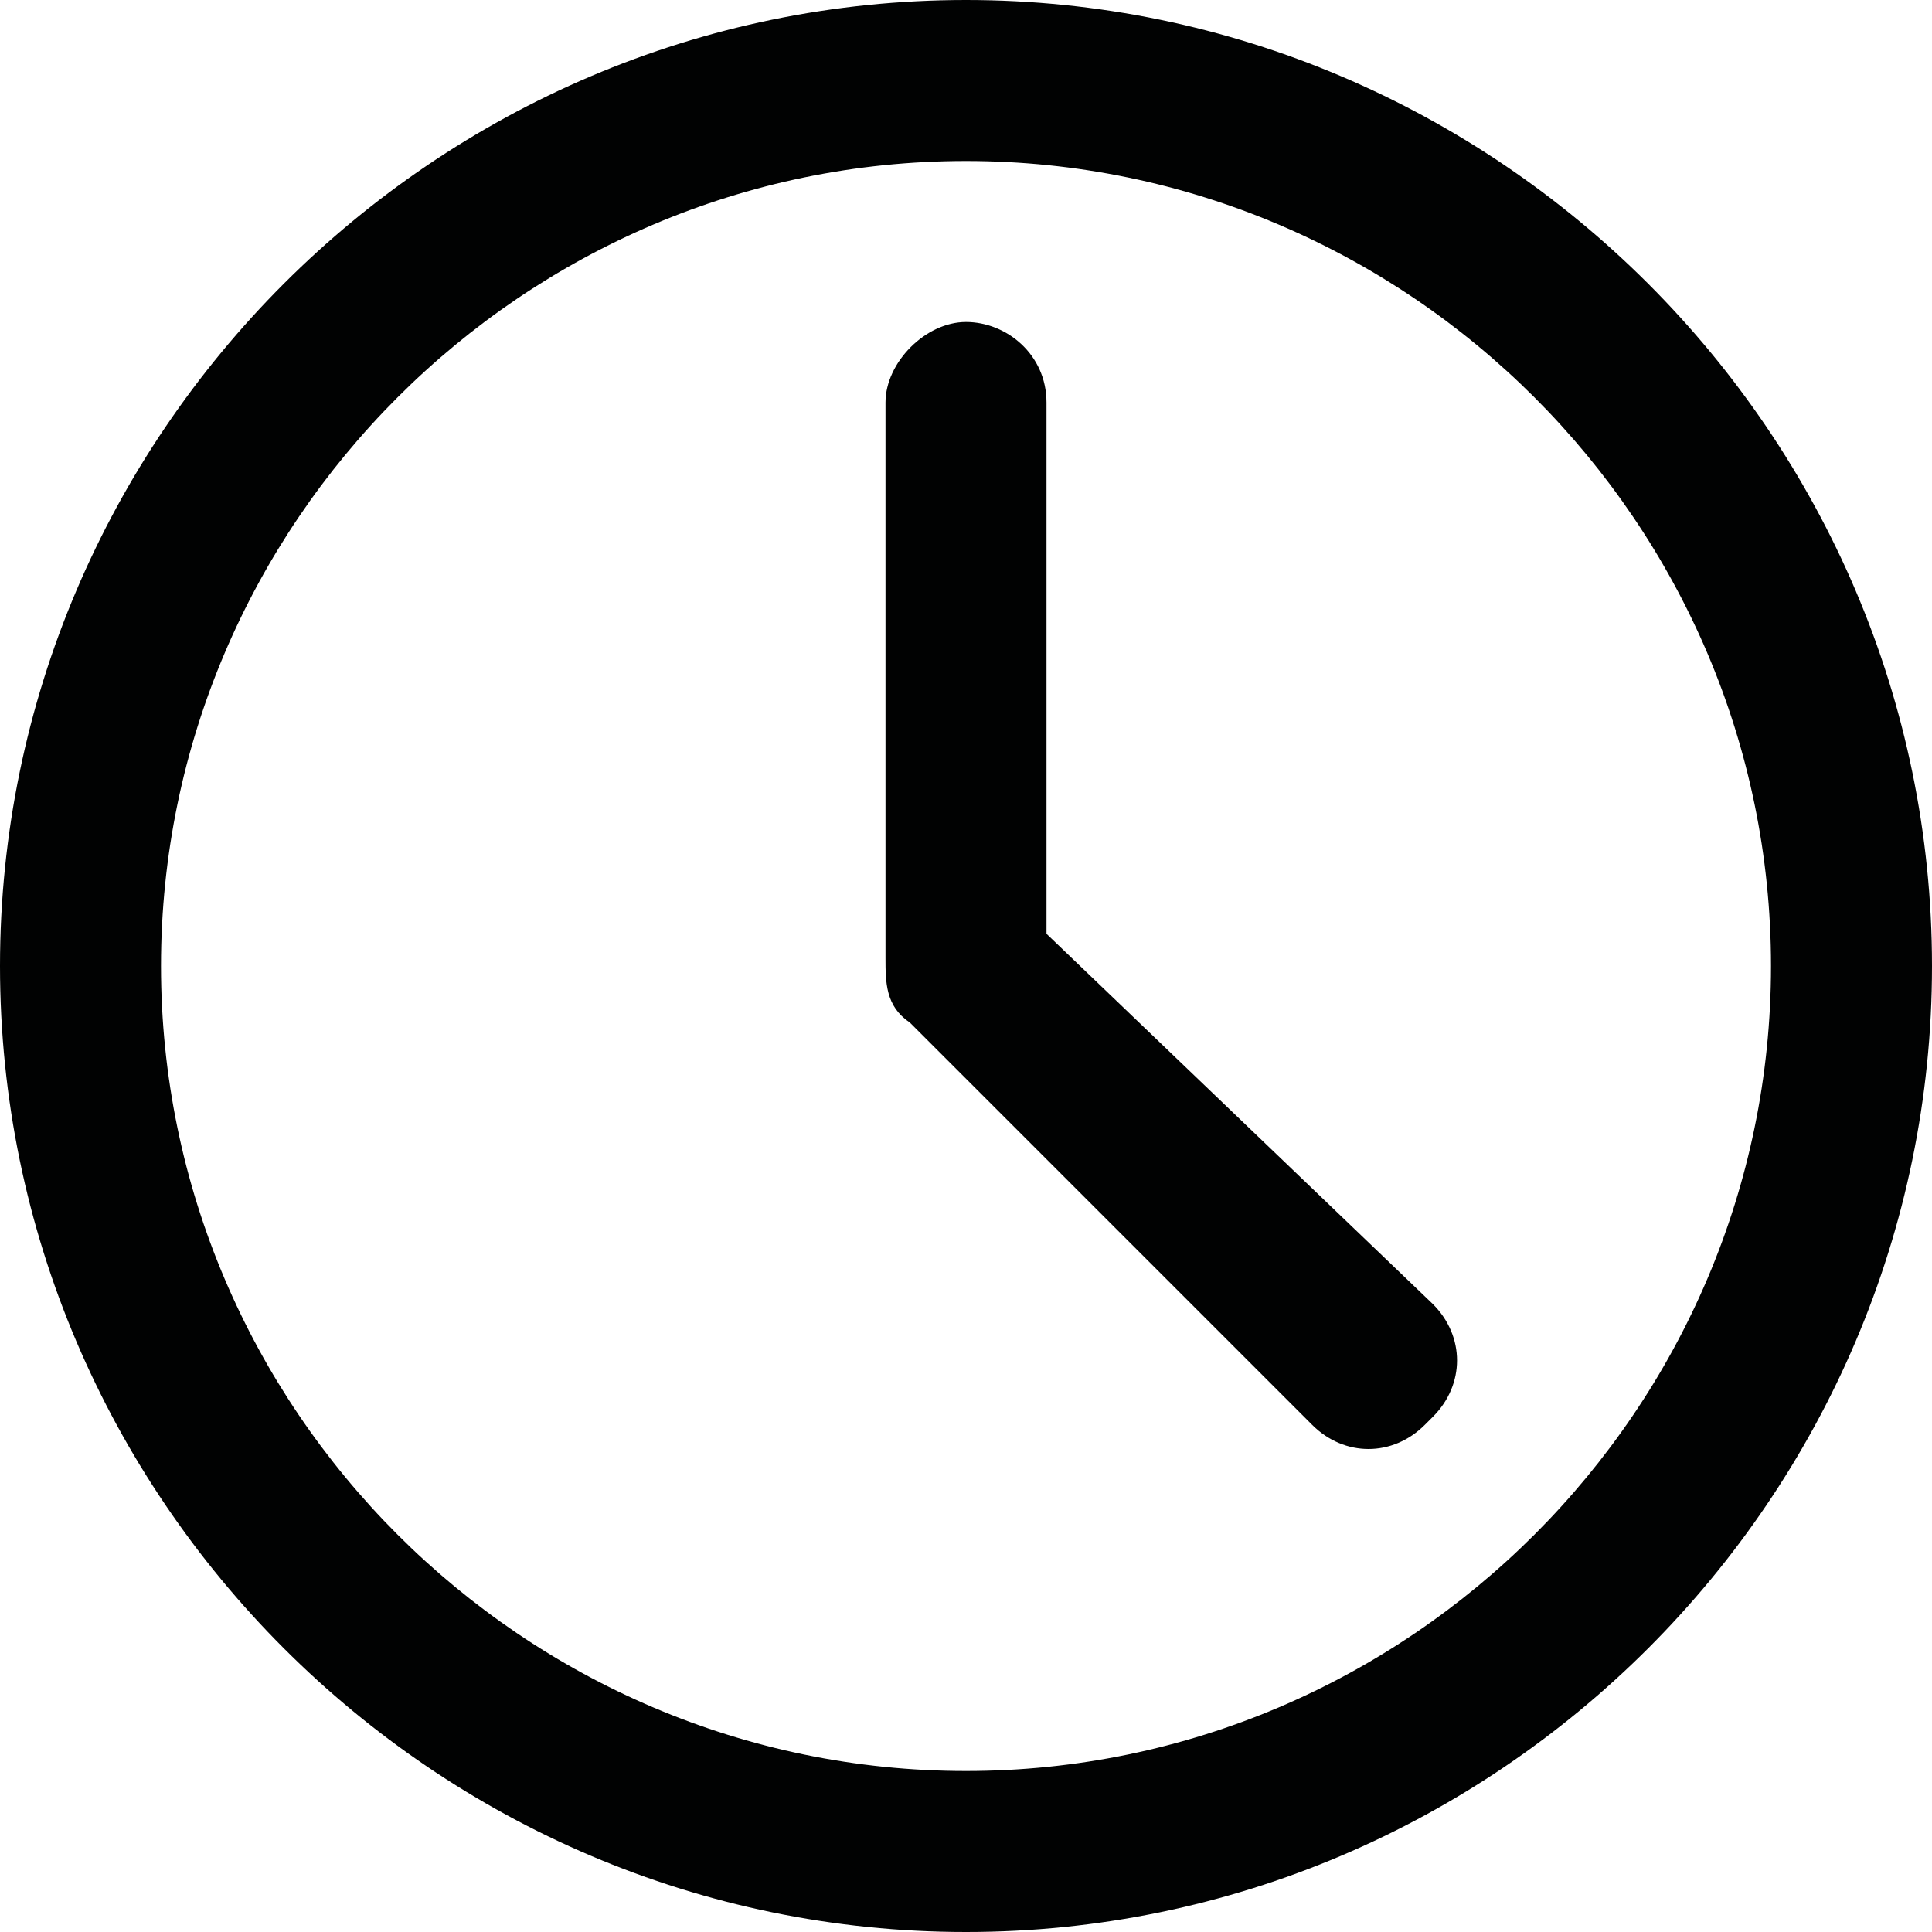 <?xml version="1.0" encoding="utf-8"?>
<!-- Generator: Adobe Illustrator 21.0.2, SVG Export Plug-In . SVG Version: 6.00 Build 0)  -->
<svg version="1.1" id="Layer_2" xmlns="http://www.w3.org/2000/svg" xmlns:xlink="http://www.w3.org/1999/xlink" x="0px" y="0px"
	 width="24px" height="24px" viewBox="0 0 24 24" style="enable-background:new 0 0 24 24;" xml:space="preserve">
<style type="text/css">
	.st0{fill:#010202;}
</style>
<g>
	<g>
		<path class="st0" d="M12,0C5.4,0,0,5.4,0,12c0,6.6,5.4,12,12,12c6.6,0,12-5.4,12-12C24,5.4,18.6,0,12,0z M12,22
			C6.5,22,2,17.5,2,12C2,6.5,6.5,2,12,2c5.5,0,10,4.5,10,10C22,17.5,17.5,22,12,22z"/>
	</g>
	<g>
		<path class="st0" d="M13,11.6V5c0-0.6-0.5-1-1-1s-1,0.5-1,1v6.9c0,0.3,0,0.6,0.3,0.8l5,5c0.4,0.4,1,0.4,1.4,0l0.1-0.1
			c0.4-0.4,0.4-1,0-1.4L13,11.6z"/>
	</g>
</g>
</svg>
